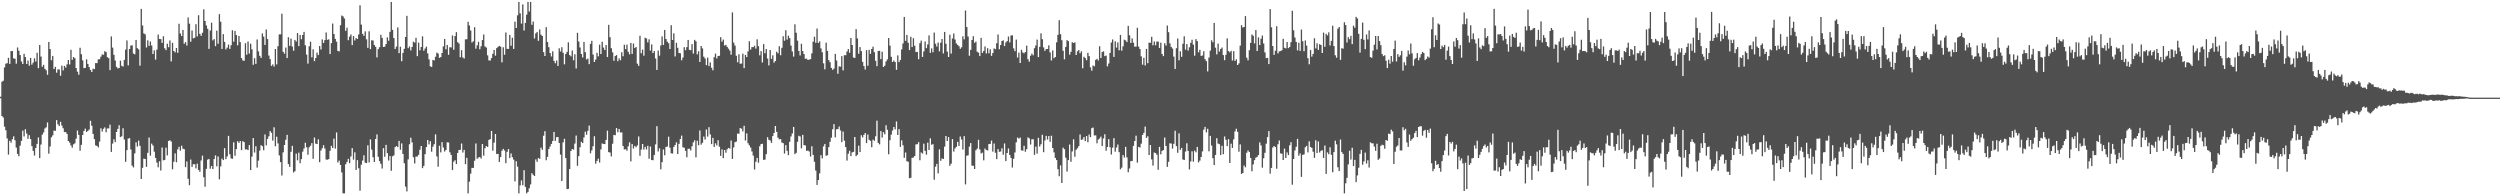 <svg xmlns="http://www.w3.org/2000/svg" width="1920" height="150"><path fill="#4f4f4f" d="M0 74.29h1v1.179H0zM1 62.753h1v26.329H1zM2 62.018h1v28.185H2zM3 51.782h1v45.518H3zM4 48.878h1v51.158H4zM5 48.562h1v57.72H5zM6 44.371h1v74.358H6zM7 49.061h1v59.053H7zM8 39.228h1v70.348H8zM9 39.198h1v67.768H9zM10 44.859h1v59.833H10zM11 45.065h1v62.664H11zM12 48.919h1v64.431H12zM13 36.438h1v81.767H13zM14 39.024h1v81.012H14zM15 42.316h1v69.542H15zM16 47.227h1v60.945H16zM17 49.175h1v51.156H17zM18 41.322h1v63.5H18zM19 43.808h1v55.463H19zM20 49.129h1v53.378H20zM21 46.49h1v60.108H21zM22 50.432h1v53.39H22zM23 44.46h1v62.36H23zM24 49.683h1v62.527H24zM25 48.058h1v67.791H25zM26 44.753h1v74.692H26zM27 47.25h1v66.427H27zM28 40.569h1v69.906H28zM29 52.332h1v53.253H29zM30 34.57h1v86.803H30zM31 43.476h1v67.503H31zM32 51.256h1v52.165H32zM33 49.798h1v51.955H33zM34 52.835h1v45.832H34zM35 53.957h1v43.845H35zM36 57.47h1v36.592H36zM37 32.213h1v85.789H37zM38 37.66h1v74.816H38zM39 46.216h1v59.245H39zM40 42.945h1v61.044H40zM41 53.004h1v47.292H41zM42 51.336h1v49.105H42zM43 55.82h1v36.452H43zM44 53.288h1v42.152H44zM45 53.368h1v43.468H45zM46 58.175h1v35.351H46zM47 50.393h1v46.031H47zM48 54.078h1v44.406H48zM49 50.656h1v50.712H49zM50 51.91h1v49.574H50zM51 49.427h1v53.408H51zM52 46.099h1v62.202H52zM53 49.487h1v60.005H53zM54 38.253h1v73.486H54zM55 45.859h1v67.558H55zM56 43.76h1v67.073H56zM57 44.758h1v65.329H57zM58 52.258h1v54.264H58zM59 55.021h1v45.246H59zM60 57.383h1v46.18H60zM61 36.662h1v79.098H61zM62 41.693h1v69.57H62zM63 46.36h1v57.308H63zM64 52.313h1v48.249H64zM65 52.13h1v46.672H65zM66 45.573h1v55.747H66zM67 49.091h1v51.474H67zM68 51.485h1v47.993H68zM69 53.737h1v39.062H69zM70 55.284h1v41.293H70zM71 52.78h1v50.105H71zM72 53.082h1v53.772H72zM73 48.454h1v63.23H73zM74 48.47h1v63.589H74zM75 45.637h1v67.549H75zM76 45.486h1v63.255H76zM77 43.515h1v55.033H77zM78 41.785h1v59.229H78zM79 42.073h1v56.871H79zM80 39.333h1v58.496H80zM81 40.05h1v61.545H81zM82 43.911h1v54.74H82zM83 44.719h1v53.889H83zM84 53.867h1v41.893H84zM85 27.944h1v88.736H85zM86 36.575h1v73.735H86zM87 42.11h1v64.912H87zM88 46.456h1v62.692H88zM89 51.375h1v50.009H89zM90 52.51h1v46.535H90zM91 52.24h1v43.96H91zM92 46.609h1v58.647H92zM93 50.512h1v54.141H93zM94 51.141h1v47.391H94zM95 45.953h1v61.222H95zM96 38.104h1v86.173H96zM97 31.096h1v84.23H97zM98 50.251h1v56.173H98zM99 37.656h1v68.421H99zM100 34.987h1v79.799H100zM101 34.813h1v92.422H101zM102 41.135h1v87.489H102zM103 41.748h1v76.059H103zM104 30.679h1v78.638H104zM105 36.994h1v75.53H105zM106 37.942h1v70.03H106zM107 50.443h1v61.554H107zM108 6.802h1v130.645H108zM109 19.579h1v109.288H109zM110 25.635h1v96.2H110zM111 26.376h1v95.761H111zM112 36.507h1v91.662H112zM113 30.986h1v86.413H113zM114 35.234h1v70.382H114zM115 31.895h1v87.636H115zM116 34.978h1v75.312H116zM117 41.478h1v70.316H117zM118 38.672h1v77.83H118zM119 45.799h1v75.505H119zM120 38.072h1v86.794H120zM121 26.591h1v101.859H121zM122 29.881h1v93.983H122zM123 30.057h1v100.923H123zM124 32.964h1v80.357H124zM125 27.83h1v95.283H125zM126 37.067h1v85.759H126zM127 38.516h1v74.894H127zM128 33.593h1v85.75H128zM129 36.232h1v72.064H129zM130 31.091h1v76.624H130zM131 47.141h1v61.543H131zM132 32.881h1v97.162H132zM133 39.175h1v85.07H133zM134 40.253h1v77.546H134zM135 36.855h1v87.759H135zM136 40.549h1v74.184H136zM137 18.235h1v94.522H137zM138 25.758h1v89.952H138zM139 27.722h1v84.193H139zM140 22.98h1v91.183H140zM141 33.588h1v80.989H141zM142 32.343h1v96.091H142zM143 34.996h1v89.007H143zM144 13.424h1v123.907H144zM145 18.192h1v124.045H145zM146 31.979h1v90.52H146zM147 23.431h1v104.768H147zM148 29.462h1v96.665H148zM149 29.015h1v97.068H149zM150 18.604h1v110.748H150zM151 27.946h1v97.746H151zM152 11.68h1v118.821H152zM153 26.015h1v105.917H153zM154 27.534h1v95.711H154zM155 25.143h1v94.422H155zM156 7.189h1v128.929H156zM157 16.111h1v127.32H157zM158 19.492h1v110.185H158zM159 22.131h1v100.499H159zM160 37.516h1v84.56H160zM161 23.458h1v106.056H161zM162 17.4h1v110.107H162zM163 31.025h1v98.801H163zM164 30.011h1v92.145H164zM165 35.452h1v83.88H165zM166 23.545h1v104.209H166zM167 33.563h1v86.608H167zM168 10.856h1v126.869H168zM169 16.708h1v111.11H169zM170 37.587h1v84.221H170zM171 26.202h1v96.715H171zM172 32.195h1v81.6H172zM173 37.928h1v84.273H173zM174 36.568h1v83.55H174zM175 34.218h1v70.146H175zM176 37.541h1v80.923H176zM177 34.692h1v86.94H177zM178 23.174h1v98.794H178zM179 32.002h1v77.308H179zM180 23.746h1v95.848H180zM181 26.949h1v87.601H181zM182 34.79h1v73.701H182zM183 27.603h1v82.142H183zM184 32.378h1v75.974H184zM185 44.591h1v70.726H185zM186 46.39h1v62.033H186zM187 46.692h1v62.445H187zM188 33.174h1v81.62H188zM189 42.041h1v72.639H189zM190 31.872h1v83.454H190zM191 41.128h1v70.33H191zM192 33.538h1v97.068H192zM193 37.894h1v82.449H193zM194 49.784h1v56.242H194zM195 44.714h1v72.424H195zM196 49.063h1v63.282H196zM197 30.302h1v98.398H197zM198 39.42h1v83.96H198zM199 42.87h1v72.774H199zM200 44.447h1v67.07H200zM201 25.632h1v86.649H201zM202 28.098h1v87.304H202zM203 34.527h1v68.746H203zM204 22.694h1v88.933H204zM205 29.981h1v76.679H205zM206 42.641h1v62.083H206zM207 45.435h1v55.296H207zM208 50.587h1v51.401H208zM209 49.459h1v58.501H209zM210 51.093h1v46.654H210zM211 37.635h1v74.72H211zM212 49.434h1v55.601H212zM213 35.502h1v74.639H213zM214 26.415h1v92.911H214zM215 26.383h1v98.112H215zM216 10.492h1v124.326H216zM217 39.805h1v77.18H217zM218 41.199h1v70.169H218zM219 36.523h1v70.819H219zM220 44.609h1v58.993H220zM221 28.59h1v97.411H221zM222 35.202h1v92.971H222zM223 29.629h1v86.942H223zM224 35.74h1v76.281H224zM225 38.96h1v93.493H225zM226 30.654h1v100.806H226zM227 31.876h1v86.157H227zM228 25.388h1v97.761H228zM229 35.452h1v81.811H229zM230 26.811h1v98.542H230zM231 30.157h1v92.046H231zM232 26.903h1v89.56H232zM233 24.461h1v89.574H233zM234 34.788h1v74.832H234zM235 41.92h1v71.186H235zM236 48.841h1v69.984H236zM237 35.527h1v77.636H237zM238 31.989h1v79.954H238zM239 44.025h1v65.876H239zM240 37.862h1v84.093H240zM241 46.946h1v58.689H241zM242 44.554h1v65.736H242zM243 40.409h1v70.215H243zM244 42.281h1v64.731H244zM245 35.314h1v89.238H245zM246 37.981h1v77.62H246zM247 30.297h1v83.5H247zM248 32.991h1v78.505H248zM249 30.787h1v83.273H249zM250 24.918h1v97.606H250zM251 30.567h1v92.115H251zM252 30.192h1v92.037H252zM253 41.544h1v74.278H253zM254 33.149h1v78.888H254zM255 18.086h1v95.566H255zM256 26.136h1v80.311H256zM257 29.837h1v84.292H257zM258 32.002h1v69.709H258zM259 39.084h1v85.667H259zM260 39.475h1v83.866H260zM261 19.411h1v107.256H261zM262 11.927h1v120.513H262zM263 12.605h1v135.896H263zM264 14.182h1v134.356H264zM265 23.648h1v102.525H265zM266 21.224h1v103.152H266zM267 30.894h1v91.101H267zM268 28.143h1v97.217H268zM269 26.537h1v93.619H269zM270 34.685h1v79.084H270zM271 27.72h1v94.882H271zM272 31.068h1v85.903H272zM273 29.187h1v101.367H273zM274 29.956h1v93.012H274zM275 26.484h1v102.74H275zM276 4.056h1v142.392H276zM277 18.876h1v107.601H277zM278 26.028h1v97.29H278zM279 27.525h1v91.703H279zM280 24.133h1v100.845H280zM281 30.183h1v95.038H281zM282 36.742h1v74.882H282zM283 24.039h1v100.755H283zM284 37.729h1v69.327H284zM285 30.943h1v84.01H285zM286 31.114h1v89.636H286zM287 34.554h1v89.87H287zM288 35.932h1v70.815H288zM289 44.071h1v59.185H289zM290 37.754h1v82.644H290zM291 36.227h1v87.542H291zM292 26.747h1v99.055H292zM293 29.068h1v100.389H293zM294 36.097h1v77.739H294zM295 35.861h1v84.509H295zM296 33.783h1v77.478H296zM297 28.704h1v88.924H297zM298 31.277h1v92.03H298zM299 24.454h1v95.303H299zM300 1.504h1v129.684H300zM301 22.939h1v97.107H301zM302 29.217h1v90.057H302zM303 37.571h1v75.406H303zM304 35.804h1v76.326H304zM305 21.055h1v91.961H305zM306 40.83h1v67.398H306zM307 35.9h1v79.075H307zM308 47.017h1v63.12H308zM309 40.629h1v77.668H309zM310 37.463h1v87.899H310zM311 28.436h1v114.853H311zM312 12.117h1v134.894H312zM313 37.006h1v85.395H313zM314 35.683h1v75.138H314zM315 38.713h1v67.079H315zM316 36.106h1v73.28H316zM317 31.998h1v88.757H317zM318 32.726h1v92.829H318zM319 29.02h1v91.259H319zM320 43.098h1v77.144H320zM321 32.703h1v86.233H321zM322 38.679h1v76.342H322zM323 36.063h1v76.081H323zM324 27.892h1v101.243H324zM325 38.96h1v88.419H325zM326 37.257h1v81.103H326zM327 35.802h1v77.15H327zM328 41.006h1v66.525H328zM329 45.554h1v65.326H329zM330 50.94h1v57.521H330zM331 51.414h1v65.093H331zM332 46.033h1v66.631H332zM333 46.394h1v64.363H333zM334 43.595h1v59.579H334zM335 40.462h1v79.657H335zM336 41.087h1v86.981H336zM337 44.431h1v67.517H337zM338 43.888h1v73.147H338zM339 40.716h1v68.453H339zM340 35.609h1v77.716H340zM341 29.913h1v86.487H341zM342 37.887h1v77.285H342zM343 34.504h1v74.82H343zM344 42.094h1v67.379H344zM345 36.239h1v80.716H345zM346 36.454h1v82.536H346zM347 27.219h1v103.376H347zM348 38.191h1v85.947H348zM349 27.699h1v95.319H349zM350 24.66h1v101.325H350zM351 32.423h1v85.074H351zM352 33.366h1v81.859H352zM353 43.998h1v71.051H353zM354 38.544h1v71.678H354zM355 44.103h1v73.035H355zM356 44.968h1v70.144H356zM357 30.196h1v95.885H357zM358 30.169h1v91.016H358zM359 16.718h1v131.827H359zM360 19.54h1v120.002H360zM361 23.408h1v109.943H361zM362 32.643h1v96.267H362zM363 31.675h1v97.311H363zM364 20.901h1v102.518H364zM365 37.395h1v72.763H365zM366 34.836h1v87.116H366zM367 32.085h1v88.92H367zM368 37.859h1v82.696H368zM369 35.534h1v86.29H369zM370 30.762h1v79.897H370zM371 26.493h1v93.117H371zM372 35.694h1v78.116H372zM373 36.527h1v75.585H373zM374 42.499h1v70.396H374zM375 46.385h1v61.094H375zM376 46.486h1v60.323H376zM377 44.648h1v55.891H377zM378 41.309h1v74.386H378zM379 38.37h1v71.176H379zM380 42.739h1v60.158H380zM381 36.983h1v81.364H381zM382 35.921h1v82.245H382zM383 35.227h1v89.149H383zM384 35.781h1v84.857H384zM385 47.864h1v67.876H385zM386 36.282h1v78.048H386zM387 42.057h1v73.509H387zM388 24.928h1v100.433H388zM389 37.527h1v79.107H389zM390 37.518h1v76.981H390zM391 26.804h1v94.635H391zM392 35.12h1v82.763H392zM393 28.999h1v91.74H393zM394 37.603h1v84.992H394zM395 16.649h1v122.657H395zM396 21.485h1v102.355H396zM397 11.783h1v116.15H397zM398 1.463h1v147.077H398zM399 10.297h1v132.108H399zM400 18.15h1v120.378H400zM401 3.399h1v138.862H401zM402 23.467h1v107.244H402zM403 17.592h1v125.903H403zM404 11.284h1v137.205H404zM405 1.481h1v145.862H405zM406 8.833h1v135.759H406zM407 1.492h1v140.185H407zM408 19.041h1v113.996H408zM409 16.523h1v117.739H409zM410 29.565h1v105.606H410zM411 25.642h1v96.789H411zM412 24.516h1v99.734H412zM413 31.35h1v90.069H413zM414 22.65h1v99.354H414zM415 26.605h1v86.8H415zM416 27.635h1v87.432H416zM417 40.013h1v64.221H417zM418 43.023h1v57.752H418zM419 20.847h1v102.227H419zM420 32.236h1v88.256H420zM421 36.227h1v78.274H421zM422 40.773h1v71.703H422zM423 43.382h1v67.155H423zM424 39.411h1v68.899H424zM425 46.763h1v54.557H425zM426 48.585h1v59.602H426zM427 46.486h1v58.883H427zM428 50.638h1v54.617H428zM429 37.054h1v72.772H429zM430 39.544h1v79.213H430zM431 36.232h1v102.841H431zM432 40.56h1v68.81H432zM433 49.386h1v57.212H433zM434 41.476h1v79.936H434zM435 39.837h1v105.434H435zM436 32.492h1v112.557H436zM437 42.307h1v87.547H437zM438 43.259h1v72.717H438zM439 38.791h1v75.624H439zM440 46.305h1v68.641H440zM441 41.656h1v68.553H441zM442 52.572h1v51.52H442zM443 25.214h1v102.131H443zM444 31.89h1v88.006H444zM445 36.459h1v76.661H445zM446 41.457h1v67.386H446zM447 44.133h1v65.727H447zM448 32.265h1v73.287H448zM449 40.093h1v61.03H449zM450 45.653h1v57.819H450zM451 45.007h1v55.459H451zM452 49.274h1v47.171H452zM453 33.691h1v84.076H453zM454 31.343h1v84.154H454zM455 41.867h1v70.474H455zM456 47.598h1v57.054H456zM457 45.71h1v79.973H457zM458 40.62h1v82.967H458zM459 43.256h1v78.586H459zM460 34.282h1v90.552H460zM461 41.476h1v73.303H461zM462 32.059h1v78.137H462zM463 36.564h1v73.973H463zM464 38.422h1v72.218H464zM465 34.63h1v72.859H465zM466 43.769h1v56.576H466zM467 19.027h1v97.832H467zM468 28.562h1v88.604H468zM469 37.029h1v83.072H469zM470 40.208h1v70.172H470zM471 46.692h1v56.94H471zM472 43.044h1v60.838H472zM473 42.32h1v56.015H473zM474 46.983h1v54.594H474zM475 44.833h1v54.248H475zM476 46.291h1v55.42H476zM477 40.139h1v61.565H477zM478 43.231h1v68.883H478zM479 34.357h1v80.433H479zM480 37.752h1v76.812H480zM481 34.25h1v81.506H481zM482 39.734h1v72.664H482zM483 41.746h1v67.556H483zM484 32.977h1v90.998H484zM485 41.357h1v69.284H485zM486 33.426h1v80.673H486zM487 36.875h1v75.225H487zM488 36.12h1v76.942H488zM489 48.917h1v62.77H489zM490 50.61h1v54.177H490zM491 27.482h1v92.154H491zM492 40.887h1v73.996H492zM493 38.113h1v72.495H493zM494 42.751h1v72.12H494zM495 28.995h1v83.763H495zM496 29.53h1v85.267H496zM497 32.542h1v79.423H497zM498 30.19h1v91.703H498zM499 38.832h1v73.708H499zM500 34.099h1v88.805H500zM501 40.766h1v82.333H501zM502 39.21h1v79.79H502zM503 44.893h1v66.031H503zM504 53.696h1v43.234H504zM505 38.823h1v77.508H505zM506 42.769h1v71.145H506zM507 34.93h1v95.13H507zM508 27.979h1v96.528H508zM509 34.502h1v80.311H509zM510 23.005h1v96.228H510zM511 29.967h1v82.884H511zM512 31.993h1v80.549H512zM513 33.154h1v71.81H513zM514 37.624h1v75.802H514zM515 19.334h1v98.402H515zM516 30.709h1v87.224H516zM517 25.575h1v87.292H517zM518 43.343h1v68.039H518zM519 32.867h1v76.457H519zM520 36.706h1v81.637H520zM521 40.645h1v69.854H521zM522 40.945h1v65.818H522zM523 46.301h1v57.826H523zM524 44.257h1v68.858H524zM525 36.257h1v77.208H525zM526 38.569h1v77.318H526zM527 36.216h1v84.564H527zM528 30.654h1v83.63H528zM529 38.317h1v75.917H529zM530 38.532h1v77.034H530zM531 33.884h1v78.46H531zM532 41.116h1v68.217H532zM533 30.629h1v77.12H533zM534 31.764h1v89.121H534zM535 41.737h1v66.372H535zM536 39.391h1v72.165H536zM537 47.55h1v52.63H537zM538 35.326h1v75.782H538zM539 37.154h1v72.538H539zM540 43.524h1v61.344H540zM541 44.913h1v62.243H541zM542 50.047h1v49.391H542zM543 44.238h1v60.691H543zM544 50.757h1v46.924H544zM545 47.898h1v55.34H545zM546 52.013h1v58.689H546zM547 53.959h1v51.902H547zM548 43.922h1v68.904H548zM549 41.142h1v68.938H549zM550 44.907h1v66.828H550zM551 42.952h1v64.738H551zM552 42.867h1v69.801H552zM553 28.574h1v91.14H553zM554 31.993h1v82.751H554zM555 30.4h1v91.057H555zM556 34.953h1v80.263H556zM557 34.47h1v82.852H557zM558 35.978h1v78.705H558zM559 37.399h1v76.237H559zM560 38.848h1v75.306H560zM561 41.988h1v65.956H561zM562 9.533h1v112.513H562zM563 32.73h1v80.51H563zM564 35.019h1v74.184H564zM565 42.805h1v65.921H565zM566 47.811h1v54.791H566zM567 41.656h1v61.064H567zM568 48.928h1v49.428H568zM569 48.775h1v50.062H569zM570 41.194h1v59.721H570zM571 52.325h1v44.287H571zM572 42.185h1v65.743H572zM573 43.819h1v58.638H573zM574 39.473h1v70.529H574zM575 31.716h1v79.911H575zM576 38.033h1v75.296H576zM577 36.168h1v80.156H577zM578 36.198h1v83.287H578zM579 35.149h1v95.077H579zM580 37.34h1v86.885H580zM581 30.231h1v91.087H581zM582 35.502h1v89.485H582zM583 42.48h1v69.847H583zM584 39.265h1v71.382H584zM585 47.976h1v62.438H585zM586 33.879h1v88.906H586zM587 40.869h1v81.715H587zM588 37.61h1v80.758H588zM589 44.943h1v60.451H589zM590 50.203h1v57.169H590zM591 38.381h1v69.48H591zM592 45.227h1v64.511H592zM593 42.513h1v61.994H593zM594 48.141h1v54.001H594zM595 46.829h1v49.956H595zM596 39.713h1v61.536H596zM597 40.984h1v64.768H597zM598 35.5h1v71.495H598zM599 42.451h1v64.372H599zM600 36.706h1v72.769H600zM601 27.848h1v82.133H601zM602 31.288h1v86.642H602zM603 23.232h1v88.233H603zM604 30.414h1v85.463H604zM605 27.422h1v91.735H605zM606 29.274h1v79.629H606zM607 35.012h1v69.771H607zM608 39.537h1v63.005H608zM609 43.483h1v53.994H609zM610 18.702h1v99.652H610zM611 25.115h1v92.243H611zM612 31.245h1v77.665H612zM613 39.104h1v65.205H613zM614 42.611h1v62.172H614zM615 33.577h1v80.33H615zM616 39.214h1v64.353H616zM617 41.526h1v69.913H617zM618 45.149h1v66.555H618zM619 45.067h1v70.81H619zM620 46.092h1v69.542H620zM621 45.701h1v70.696H621zM622 45.438h1v74.789H622zM623 41.011h1v71.33H623zM624 32.002h1v86.995H624zM625 28.196h1v96.011H625zM626 32.824h1v98.13H626zM627 21.906h1v120.144H627zM628 32.977h1v105.322H628zM629 31.805h1v101.291H629zM630 37.168h1v82.046H630zM631 40.112h1v81.513H631zM632 48.635h1v63.804H632zM633 53.268h1v57.258H633zM634 32.783h1v86.892H634zM635 39.132h1v80.078H635zM636 46.198h1v66.821H636zM637 47.809h1v61.154H637zM638 52.176h1v53.571H638zM639 53.636h1v45.713H639zM640 52.707h1v42.641H640zM641 41.354h1v64.131H641zM642 46.42h1v52.895H642zM643 56.607h1v42.506H643zM644 50.949h1v46.253H644zM645 51.219h1v48.979H645zM646 43.092h1v66.061H646zM647 54.053h1v46.951H647zM648 42.373h1v65.64H648zM649 42.412h1v70.556H649zM650 39.581h1v83.749H650zM651 37.681h1v80.38H651zM652 40.482h1v75.351H652zM653 29.166h1v90.707H653zM654 34.57h1v82.465H654zM655 44.181h1v72.445H655zM656 44.492h1v60.742H656zM657 22.369h1v97.597H657zM658 29.473h1v89.428H658zM659 41.258h1v70.609H659zM660 36.172h1v80.602H660zM661 39.233h1v64.671H661zM662 47.507h1v58.082H662zM663 50.732h1v52.911H663zM664 53.384h1v48.764H664zM665 38.512h1v71.419H665zM666 50.487h1v52.854H666zM667 38.223h1v69.162H667zM668 41.341h1v66.837H668zM669 37.642h1v75.386H669zM670 35.822h1v71.426H670zM671 40.114h1v68.009H671zM672 46.687h1v57.949H672zM673 50.846h1v41.806H673zM674 39.109h1v70.65H674zM675 39.031h1v71.865H675zM676 45.403h1v55.241H676zM677 39.69h1v65.969H677zM678 51.448h1v50.078H678zM679 50.416h1v52.751H679zM680 47.218h1v49H680zM681 45.621h1v54.081H681zM682 29.194h1v89.261H682zM683 35.017h1v72.721H683zM684 43.623h1v59.783H684zM685 47.626h1v52.641H685zM686 46.465h1v51.053H686zM687 47.667h1v51.675H687zM688 53.584h1v39.698H688zM689 42.558h1v61.101H689zM690 47.729h1v51.465H690zM691 46.037h1v66.78H691zM692 37.937h1v69.84H692zM693 33.401h1v78.18H693zM694 12.996h1v108.212H694zM695 31.409h1v85.75H695zM696 26.759h1v97.029H696zM697 32.808h1v91.474H697zM698 38.434h1v98.471H698zM699 28.235h1v108.32H699zM700 36.127h1v85.123H700zM701 29.313h1v91.625H701zM702 35.129h1v84.731H702zM703 39.972h1v70.916H703zM704 39.816h1v70.948H704zM705 45.444h1v63.719H705zM706 33.176h1v89.886H706zM707 31.19h1v85.924H707zM708 43.716h1v74.248H708zM709 39.466h1v70.861H709zM710 31.835h1v84.056H710zM711 36.962h1v81.797H711zM712 34.14h1v75.429H712zM713 27.193h1v88.009H713zM714 40.604h1v65.647H714zM715 37.152h1v74.063H715zM716 40.134h1v70.556H716zM717 24.971h1v113.06H717zM718 33.595h1v94.431H718zM719 35.758h1v90.115H719zM720 32.666h1v100.502H720zM721 39.409h1v75.283H721zM722 32.799h1v90.714H722zM723 29.951h1v91.685H723zM724 41.02h1v81.085H724zM725 24.529h1v88.114H725zM726 33.584h1v70.86H726zM727 39.645h1v68.636H727zM728 43.776h1v61.547H728zM729 26.683h1v100.641H729zM730 41.162h1v84.539H730zM731 29.535h1v77.294H731zM732 25.685h1v90.735H732zM733 30.338h1v83.639H733zM734 33.362h1v79.391H734zM735 34.534h1v74.406H735zM736 35.495h1v76.574H736zM737 37.482h1v67.395H737zM738 36.308h1v70.794H738zM739 27.857h1v86.999H739zM740 30.219h1v74.317H740zM741 8.086h1v133.55H741zM742 20.808h1v98.782H742zM743 28.07h1v91.22H743zM744 42.805h1v69.785H744zM745 38.285h1v71.584H745zM746 30.711h1v96.503H746zM747 27.805h1v99.531H747zM748 32.877h1v96.906H748zM749 31.975h1v83.422H749zM750 39.665h1v74.534H750zM751 40.473h1v66.901H751zM752 43.073h1v71.662H752zM753 29.077h1v88.78H753zM754 40.636h1v76.619H754zM755 39.104h1v84.017H755zM756 35.71h1v78.389H756zM757 41.052h1v74.127H757zM758 37.008h1v78.558H758zM759 40.931h1v69.716H759zM760 37.868h1v72.639H760zM761 42.902h1v65.084H761zM762 40.743h1v75.69H762zM763 37.18h1v73.065H763zM764 37.798h1v79.481H764zM765 33.156h1v89.071H765zM766 26.468h1v88.031H766zM767 37.814h1v78.75H767zM768 34.602h1v81.765H768zM769 31.432h1v82.415H769zM770 31.046h1v87.778H770zM771 35.371h1v74.788H771zM772 32.625h1v91.071H772zM773 31.554h1v85.96H773zM774 28.056h1v85.969H774zM775 32.577h1v86.443H775zM776 27.219h1v94.143H776zM777 27.118h1v101.559H777zM778 37.136h1v84.816H778zM779 39.31h1v77.768H779zM780 30.398h1v78.89H780zM781 44.188h1v61.488H781zM782 40.388h1v66.075H782zM783 48.376h1v57.292H783zM784 38.235h1v77.226H784zM785 40.276h1v75.512H785zM786 40.97h1v71.005H786zM787 39.944h1v76.587H787zM788 35.078h1v79.519H788zM789 45.477h1v60.06H789zM790 47.337h1v58.945H790zM791 42.817h1v68.206H791zM792 41.144h1v65.791H792zM793 42.428h1v64.504H793zM794 37.031h1v81.902H794zM795 34.914h1v77.656H795zM796 30.4h1v87.567H796zM797 43.824h1v62.032H797zM798 35.996h1v76.544H798zM799 25.575h1v85.2H799zM800 30.089h1v73.454H800zM801 36.427h1v80.481H801zM802 39.017h1v68.883H802zM803 37.658h1v66.663H803zM804 37.656h1v69.519H804zM805 34.82h1v69.606H805zM806 40.249h1v68.723H806zM807 46.413h1v57.821H807zM808 38.752h1v74.896H808zM809 44.678h1v72.355H809zM810 43.787h1v77.489H810zM811 32.517h1v90.391H811zM812 26.724h1v103.234H812zM813 15.525h1v119.815H813zM814 26.278h1v100.73H814zM815 30.892h1v109.611H815zM816 38.949h1v74.454H816zM817 45.57h1v69.009H817zM818 36.037h1v85.042H818zM819 30.83h1v100.959H819zM820 31.593h1v91.364H820zM821 41.995h1v69.004H821zM822 39.782h1v84.498H822zM823 32.407h1v83.843H823zM824 33.044h1v73.9H824zM825 32.577h1v87.775H825zM826 42.231h1v72.841H826zM827 39.402h1v74.468H827zM828 38.411h1v73.893H828zM829 40.913h1v62.341H829zM830 39.427h1v68.013H830zM831 52.414h1v54.663H831zM832 43.559h1v61.639H832zM833 44.634h1v63.708H833zM834 46.266h1v58.244H834zM835 40.572h1v68.711H835zM836 43.124h1v60.208H836zM837 51.727h1v53.575H837zM838 54.298h1v44.138H838zM839 50.253h1v47.711H839zM840 50.88h1v53.166H840zM841 45.966h1v57.965H841zM842 45.179h1v64.88H842zM843 46.458h1v60.749H843zM844 35.52h1v70.84H844zM845 44.561h1v60.417H845zM846 40.009h1v72.195H846zM847 39.4h1v66.942H847zM848 43.087h1v60.025H848zM849 42.664h1v73.106H849zM850 50.963h1v61.886H850zM851 48.807h1v58.059H851zM852 40.643h1v72.406H852zM853 32.691h1v85.997H853zM854 30.322h1v83.069H854zM855 43.7h1v62.392H855zM856 31.73h1v84.756H856zM857 36.548h1v76.759H857zM858 32.57h1v78.455H858zM859 38.67h1v78.208H859zM860 26.83h1v103.195H860zM861 38.921h1v89.872H861zM862 35.603h1v83.486H862zM863 30.48h1v90.499H863zM864 31.032h1v81.742H864zM865 32.316h1v88.629H865zM866 19.885h1v112.39H866zM867 27.063h1v102.3H867zM868 32.964h1v90.854H868zM869 29.489h1v94.104H869zM870 32.771h1v79.242H870zM871 35.829h1v72.476H871zM872 35.793h1v68.409H872zM873 21.325h1v103.591H873zM874 35.777h1v77.027H874zM875 37.699h1v75.596H875zM876 43.27h1v67.022H876zM877 49.674h1v54.028H877zM878 44.401h1v57.633H878zM879 50.285h1v46.947H879zM880 37.587h1v68.286H880zM881 48.553h1v56.109H881zM882 32.7h1v86.413H882zM883 32.918h1v78.427H883zM884 28.276h1v94.168H884zM885 34.836h1v92.337H885zM886 31.858h1v85.306H886zM887 34.776h1v82.756H887zM888 31.954h1v86.896H888zM889 31.956h1v98.398H889zM890 36.797h1v76.001H890zM891 32.767h1v85.738H891zM892 41.421h1v74.516H892zM893 43.108h1v72.163H893zM894 33.172h1v72.463H894zM895 34.994h1v77.143H895zM896 19.601h1v108.54H896zM897 24.71h1v99.554H897zM898 33.321h1v76.747H898zM899 36.108h1v74.127H899zM900 37.299h1v76.832H900zM901 43.485h1v66.995H901zM902 52.922h1v47.489H902zM903 37.022h1v75.196H903zM904 29.546h1v87.816H904zM905 46.301h1v56.116H905zM906 39.37h1v75.738H906zM907 43.627h1v69.968H907zM908 33.584h1v88.945H908zM909 27.85h1v95.054H909zM910 38.134h1v78.249H910zM911 33.858h1v76.194H911zM912 38.864h1v77.066H912zM913 36.278h1v93.875H913zM914 32.927h1v91.092H914zM915 30.501h1v85.706H915zM916 34.307h1v89.851H916zM917 42.753h1v72.985H917zM918 30.066h1v86.931H918zM919 31.606h1v81.243H919zM920 40.196h1v84.544H920zM921 38.251h1v85.088H921zM922 42.982h1v77.599H922zM923 42.616h1v73.653H923zM924 39.397h1v60.176H924zM925 45.481h1v51.939H925zM926 46.973h1v54.724H926zM927 54.813h1v44.102H927zM928 44.181h1v72.021H928zM929 38.926h1v65.441H929zM930 30.954h1v80.81H930zM931 32.485h1v88.995H931zM932 17.633h1v109.144H932zM933 36.596h1v82.376H933zM934 41.782h1v64.374H934zM935 33.483h1v76.761H935zM936 39.651h1v71.103H936zM937 37.576h1v81.497H937zM938 36.527h1v75.459H938zM939 42.29h1v76.121H939zM940 46.216h1v58.608H940zM941 42.103h1v65.241H941zM942 29.418h1v82.797H942zM943 39.23h1v67.695H943zM944 40.169h1v85.004H944zM945 39.011h1v71.339H945zM946 46.445h1v67.189H946zM947 39.251h1v67.791H947zM948 46.774h1v54.211H948zM949 45.506h1v53.355H949zM950 49.921h1v51.355H950zM951 48.713h1v67.794H951zM952 35.033h1v75.846H952zM953 19.35h1v114.216H953zM954 21.075h1v111.813H954zM955 20.744h1v106.395H955zM956 12.334h1v116.173H956zM957 44.279h1v73.019H957zM958 46.314h1v69.265H958zM959 38.596h1v78.192H959zM960 32.929h1v88.38H960zM961 26.454h1v105.145H961zM962 27.5h1v98.748H962zM963 33.35h1v89.634H963zM964 23.087h1v98.011H964zM965 39.164h1v81.3H965zM966 28.736h1v90.35H966zM967 34.591h1v74.761H967zM968 29.725h1v81.932H968zM969 27.303h1v101.463H969zM970 33.405h1v88.128H970zM971 40.256h1v77.118H971zM972 44.639h1v65.718H972zM973 44.449h1v60.833H973zM974 49.182h1v51.467H974zM975 6.979h1v126.399H975zM976 20.979h1v107.988H976zM977 35.33h1v77.981H977zM978 42.149h1v69.989H978zM979 38.988h1v73.985H979zM980 20.169h1v109.412H980zM981 41.004h1v69.808H981zM982 39.498h1v68.391H982zM983 39.228h1v78.583H983zM984 38.578h1v79.492H984zM985 29.782h1v93.101H985zM986 36.694h1v77.453H986zM987 37.193h1v84.127H987zM988 32.24h1v84.862H988zM989 36.987h1v82.092H989zM990 36.049h1v75.55H990zM991 32.426h1v76.779H991zM992 8.274h1v133.532H992zM993 23.241h1v98.856H993zM994 28.8h1v86.741H994zM995 32.19h1v80.545H995zM996 38.695h1v67.97H996zM997 32.755h1v86.839H997zM998 39.084h1v78.75H998zM999 22.655h1v113.182H999zM1000 31.622h1v87.343H1000zM1001 39.299h1v79.286H1001zM1002 31.08h1v82.03H1002zM1003 35.012h1v77.011H1003zM1004 44.705h1v72.33H1004zM1005 49.338h1v59.188H1005zM1006 38.436h1v74.399H1006zM1007 43.485h1v70.096H1007zM1008 41.439h1v75.081H1008zM1009 29.368h1v91.891H1009zM1010 37.168h1v70.547H1010zM1011 33.261h1v84.289H1011zM1012 38.313h1v70.35H1012zM1013 33.959h1v83.154H1013zM1014 34.541h1v81.25H1014zM1015 40.679h1v74.733H1015zM1016 25.028h1v96.285H1016zM1017 35.95h1v75.818H1017zM1018 25.996h1v107.56H1018zM1019 27.198h1v89.828H1019zM1020 24.806h1v93.66H1020zM1021 34.923h1v78.173H1021zM1022 31.364h1v87.498H1022zM1023 19.748h1v112.545H1023zM1024 35.397h1v81.44H1024zM1025 42.43h1v65.617H1025zM1026 44.312h1v66.516H1026zM1027 22.028h1v106.432H1027zM1028 20.716h1v110.682H1028zM1029 45.959h1v61.215H1029zM1030 37.045h1v79.787H1030zM1031 37.397h1v80.845H1031zM1032 17.118h1v131.431H1032zM1033 19.258h1v121.52H1033zM1034 32.611h1v104.003H1034zM1035 28.578h1v97.691H1035zM1036 30.128h1v85.621H1036zM1037 27.498h1v95.047H1037zM1038 33.911h1v79.561H1038zM1039 19.734h1v107.796H1039zM1040 21.316h1v101.481H1040zM1041 12.943h1v126.951H1041zM1042 14.165h1v120.52H1042zM1043 26.01h1v102.79H1043zM1044 40.395h1v77.789H1044zM1045 29.871h1v85.235H1045zM1046 17.281h1v109.194H1046zM1047 30.583h1v93.356H1047zM1048 37.715h1v79.485H1048zM1049 26.454h1v99.114H1049zM1050 30.256h1v92.831H1050zM1051 23.403h1v105.274H1051zM1052 43.831h1v65.505H1052zM1053 44.369h1v65.713H1053zM1054 38.876h1v71.227H1054zM1055 34.296h1v78.27H1055zM1056 27.663h1v88.155H1056zM1057 37.983h1v72.412H1057zM1058 27.649h1v95.063H1058zM1059 31.549h1v90.158H1059zM1060 34.698h1v77.306H1060zM1061 41.517h1v69.602H1061zM1062 43.128h1v68.418H1062zM1063 42.442h1v71.781H1063zM1064 46.623h1v60.874H1064zM1065 52.286h1v55.837H1065zM1066 45.859h1v56.764H1066zM1067 48.889h1v54.12H1067zM1068 43.032h1v56.557H1068zM1069 47.376h1v53.532H1069zM1070 37.605h1v88.364H1070zM1071 31.19h1v85.338H1071zM1072 47.198h1v65.473H1072zM1073 41.592h1v70.147H1073zM1074 43.696h1v62.268H1074zM1075 42.428h1v73.092H1075zM1076 39.061h1v76.565H1076zM1077 54.222h1v43.523H1077zM1078 47.816h1v52.252H1078zM1079 50.182h1v48.75H1079zM1080 43.51h1v65.898H1080zM1081 38.77h1v74.063H1081zM1082 41.695h1v61.648H1082zM1083 33.437h1v74.653H1083zM1084 40.958h1v65.885H1084zM1085 50.473h1v55.301H1085zM1086 45.525h1v56.697H1086zM1087 44.518h1v55.992H1087zM1088 40.826h1v64.424H1088zM1089 46.298h1v51.222H1089zM1090 44.165h1v52.799H1090zM1091 41.57h1v55.418H1091zM1092 39.857h1v64.346H1092zM1093 40.702h1v59.824H1093zM1094 46.198h1v53.564H1094zM1095 45.234h1v60.542H1095zM1096 43.375h1v56.448H1096zM1097 44.22h1v57.727H1097zM1098 37.301h1v61.462H1098zM1099 22.458h1v102.905H1099zM1100 13.277h1v118.267H1100zM1101 36.25h1v93.399H1101zM1102 27.09h1v96.386H1102zM1103 30.686h1v95.967H1103zM1104 17.997h1v107.949H1104zM1105 18.853h1v110.238H1105zM1106 37.672h1v94.209H1106zM1107 35.097h1v88.65H1107zM1108 36.262h1v82.852H1108zM1109 34.52h1v81.083H1109zM1110 45.815h1v58.759H1110zM1111 38.919h1v63.882H1111zM1112 35.797h1v83.616H1112zM1113 43.133h1v65.887H1113zM1114 46.078h1v64.145H1114zM1115 49.129h1v59.758H1115zM1116 31.849h1v84.42H1116zM1117 35.861h1v78.537H1117zM1118 29.201h1v81.895H1118zM1119 30.858h1v99.062H1119zM1120 37.326h1v82.923H1120zM1121 34.653h1v88.654H1121zM1122 44.282h1v77.377H1122zM1123 18.645h1v106.825H1123zM1124 9.597h1v137.114H1124zM1125 18.567h1v106.422H1125zM1126 14.227h1v130.987H1126zM1127 27.425h1v92.014H1127zM1128 32.634h1v94.056H1128zM1129 19.425h1v105.93H1129zM1130 30.05h1v91.669H1130zM1131 25.667h1v95.605H1131zM1132 30.311h1v81.364H1132zM1133 33.357h1v80.746H1133zM1134 46.795h1v61.277H1134zM1135 29.496h1v91.824H1135zM1136 36.433h1v82.456H1136zM1137 37.793h1v78.826H1137zM1138 34.829h1v79.398H1138zM1139 35.424h1v76.642H1139zM1140 21.618h1v89.331H1140zM1141 29.027h1v84.223H1141zM1142 27.69h1v84.388H1142zM1143 34.046h1v82.973H1143zM1144 39.514h1v69.895H1144zM1145 39.361h1v71.788H1145zM1146 36.873h1v65.676H1146zM1147 6.738h1v124.356H1147zM1148 19.645h1v111.344H1148zM1149 33.179h1v88.624H1149zM1150 26.344h1v105.381H1150zM1151 26.454h1v101.994H1151zM1152 26.136h1v109.041H1152zM1153 27.647h1v102.815H1153zM1154 31.1h1v98.746H1154zM1155 20.265h1v104.584H1155zM1156 29.86h1v97.199H1156zM1157 33.964h1v85.072H1157zM1158 39.693h1v69.27H1158zM1159 27.365h1v104.262H1159zM1160 36.001h1v86.844H1160zM1161 26.081h1v83.287H1161zM1162 28.322h1v89.757H1162zM1163 29.125h1v88.043H1163zM1164 25.131h1v100.746H1164zM1165 36.005h1v91.387H1165zM1166 35.685h1v89.687H1166zM1167 32.693h1v89.629H1167zM1168 38.853h1v84.015H1168zM1169 35.989h1v83.681H1169zM1170 39.574h1v76.471H1170zM1171 20.201h1v120.705H1171zM1172 23.383h1v102.641H1172zM1173 7.397h1v121.13H1173zM1174 20.055h1v102.644H1174zM1175 23.302h1v96.47H1175zM1176 22.89h1v115.23H1176zM1177 21.824h1v105.681H1177zM1178 21.478h1v104.415H1178zM1179 35.69h1v91.504H1179zM1180 30.608h1v85.857H1180zM1181 22.879h1v108.631H1181zM1182 30.89h1v84.404H1182zM1183 16.386h1v110.872H1183zM1184 32.561h1v87.512H1184zM1185 26.981h1v86.228H1185zM1186 29.015h1v88.304H1186zM1187 32.325h1v80.742H1187zM1188 35.335h1v77.775H1188zM1189 36.296h1v71.018H1189zM1190 23.827h1v94.955H1190zM1191 21.494h1v110.691H1191zM1192 22.971h1v108.995H1192zM1193 37.418h1v88.153H1193zM1194 34.113h1v86.553H1194zM1195 34.412h1v88.201H1195zM1196 47.93h1v51.746H1196zM1197 31.89h1v84.289H1197zM1198 29.324h1v94.381H1198zM1199 36.351h1v78.908H1199zM1200 28.702h1v91.311H1200zM1201 38.688h1v87.009H1201zM1202 35.3h1v95.127H1202zM1203 36.55h1v79.254H1203zM1204 35.143h1v82.071H1204zM1205 34.442h1v81.122H1205zM1206 36.605h1v76.095H1206zM1207 28.198h1v94.026H1207zM1208 33.973h1v81.957H1208zM1209 24.001h1v91.254H1209zM1210 34.959h1v81.936H1210zM1211 45.955h1v65.931H1211zM1212 40.885h1v69.902H1212zM1213 38.177h1v69.874H1213zM1214 30.505h1v84.546H1214zM1215 39.288h1v74.324H1215zM1216 39.1h1v71.067H1216zM1217 39.34h1v74.392H1217zM1218 40.137h1v72.847H1218zM1219 13.705h1v128.924H1219zM1220 23.099h1v100.064H1220zM1221 32.458h1v84.518H1221zM1222 36.944h1v80.71H1222zM1223 40.112h1v77.656H1223zM1224 33.051h1v86.285H1224zM1225 35.413h1v81.98H1225zM1226 30.476h1v84.98H1226zM1227 37.18h1v76.514H1227zM1228 37.727h1v79.499H1228zM1229 29.86h1v89.659H1229zM1230 41.686h1v73.683H1230zM1231 35.623h1v92.836H1231zM1232 43.641h1v74.109H1232zM1233 41.982h1v68.244H1233zM1234 46.843h1v57.21H1234zM1235 42.913h1v68.675H1235zM1236 38.347h1v73.82H1236zM1237 36.996h1v64.912H1237zM1238 42.293h1v59.821H1238zM1239 48.111h1v64.53H1239zM1240 38.674h1v77.105H1240zM1241 38.66h1v71.973H1241zM1242 39.18h1v64.742H1242zM1243 38.084h1v77.1H1243zM1244 49.839h1v49.263H1244zM1245 44.101h1v70.341H1245zM1246 46.097h1v56.574H1246zM1247 39.219h1v78.581H1247zM1248 40.052h1v76.459H1248zM1249 36.617h1v85.402H1249zM1250 32.767h1v84.683H1250zM1251 43.005h1v64.278H1251zM1252 37.601h1v79.169H1252zM1253 38.274h1v77.311H1253zM1254 41.927h1v69.794H1254zM1255 35.328h1v94.477H1255zM1256 46.495h1v75.7H1256zM1257 40.881h1v74.786H1257zM1258 40.908h1v73.211H1258zM1259 38.979h1v74.397H1259zM1260 42.627h1v70.815H1260zM1261 40.496h1v62.628H1261zM1262 39.228h1v77.622H1262zM1263 46.543h1v73.564H1263zM1264 22.652h1v87.004H1264zM1265 34.82h1v69H1265zM1266 21.911h1v113.724H1266zM1267 9.233h1v123.369H1267zM1268 30.004h1v101.957H1268zM1269 32.504h1v111.447H1269zM1270 32.739h1v89.165H1270zM1271 29.855h1v90.895H1271zM1272 31.229h1v87.059H1272zM1273 31.739h1v89.105H1273zM1274 34.641h1v87.009H1274zM1275 32.037h1v85.926H1275zM1276 28.928h1v80.412H1276zM1277 33.121h1v73.747H1277zM1278 9.231h1v114.962H1278zM1279 16.985h1v113.268H1279zM1280 27.857h1v90.49H1280zM1281 30.393h1v86.159H1281zM1282 37.381h1v72.442H1282zM1283 42.838h1v60.382H1283zM1284 46.866h1v56.285H1284zM1285 46.426h1v50.975H1285zM1286 40.345h1v64.774H1286zM1287 50.464h1v52.609H1287zM1288 41.766h1v73.406H1288zM1289 37.184h1v82.836H1289zM1290 40.263h1v80.444H1290zM1291 37.042h1v98.714H1291zM1292 58.424h1v41.376H1292zM1293 42.217h1v78.906H1293zM1294 40.537h1v74.685H1294zM1295 36.072h1v92.149H1295zM1296 33.261h1v95.965H1296zM1297 46.591h1v71.756H1297zM1298 33.543h1v75.427H1298zM1299 39.036h1v67.901H1299zM1300 28.919h1v80.149H1300zM1301 40.478h1v69.634H1301zM1302 13.52h1v110.664H1302zM1303 21.432h1v110.382H1303zM1304 30.695h1v92.614H1304zM1305 25.12h1v92.234H1305zM1306 35.447h1v74.626H1306zM1307 41.519h1v72.081H1307zM1308 43.508h1v58.64H1308zM1309 46.392h1v63.459H1309zM1310 36.953h1v82.614H1310zM1311 45.33h1v67.585H1311zM1312 40.654h1v71.84H1312zM1313 31.336h1v91.19H1313zM1314 9.091h1v121.893H1314zM1315 31.425h1v98.361H1315zM1316 29.247h1v98.56H1316zM1317 26.454h1v99.224H1317zM1318 28.663h1v87.574H1318zM1319 25.55h1v105.615H1319zM1320 17.864h1v105.097H1320zM1321 31.705h1v88.505H1321zM1322 26.202h1v92.415H1322zM1323 29.8h1v88.979H1323zM1324 19.748h1v105.882H1324zM1325 27.427h1v95.409H1325zM1326 23.607h1v108.267H1326zM1327 30.26h1v101.646H1327zM1328 39.491h1v94.91H1328zM1329 30.544h1v92.369H1329zM1330 33.057h1v80.43H1330zM1331 30.478h1v88.634H1331zM1332 40.789h1v73.616H1332zM1333 37.766h1v70.79H1333zM1334 36.193h1v68.084H1334zM1335 51.537h1v62.893H1335zM1336 43.964h1v74.374H1336zM1337 44.65h1v60.19H1337zM1338 42.359h1v77.233H1338zM1339 51.118h1v52.722H1339zM1340 39.457h1v64.839H1340zM1341 40.716h1v68.608H1341zM1342 45.564h1v57.173H1342zM1343 35.012h1v76.967H1343zM1344 34.666h1v80.243H1344zM1345 37.83h1v80.616H1345zM1346 31.913h1v78.654H1346zM1347 41.785h1v68.105H1347zM1348 28.157h1v88.441H1348zM1349 35.735h1v79.137H1349zM1350 36.859h1v77.876H1350zM1351 43.341h1v65.985H1351zM1352 34.653h1v74.518H1352zM1353 33.389h1v86.619H1353zM1354 37.482h1v66.365H1354zM1355 41.457h1v75.432H1355zM1356 39.855h1v68.759H1356zM1357 46.296h1v67.201H1357zM1358 43.082h1v72.053H1358zM1359 37.903h1v73.671H1359zM1360 38.585h1v76.239H1360zM1361 21.313h1v105.255H1361zM1362 15.161h1v123.713H1362zM1363 35.264h1v84.127H1363zM1364 38.654h1v86.613H1364zM1365 34.939h1v85.04H1365zM1366 37.665h1v85.519H1366zM1367 26.189h1v103.621H1367zM1368 36.193h1v86.901H1368zM1369 35.088h1v93.285H1369zM1370 38.434h1v79.641H1370zM1371 35.252h1v75.324H1371zM1372 28.203h1v85.507H1372zM1373 41.473h1v70.886H1373zM1374 12.694h1v119.277H1374zM1375 27.125h1v97.922H1375zM1376 21.394h1v100.723H1376zM1377 16.672h1v103.266H1377zM1378 24.445h1v84.593H1378zM1379 27.837h1v91.531H1379zM1380 36.399h1v68.208H1380zM1381 32.915h1v89.6H1381zM1382 33.675h1v82.03H1382zM1383 41.899h1v71.142H1383zM1384 40.519h1v76.109H1384zM1385 34.939h1v85.844H1385zM1386 32.249h1v104.139H1386zM1387 47.598h1v62.019H1387zM1388 42.558h1v75.713H1388zM1389 37.463h1v84.184H1389zM1390 41.428h1v72.669H1390zM1391 27.841h1v106.093H1391zM1392 38.953h1v81.378H1392zM1393 36.202h1v89.616H1393zM1394 44.431h1v71.048H1394zM1395 44.163h1v62.335H1395zM1396 32.529h1v73.994H1396zM1397 34.593h1v71.673H1397zM1398 13.053h1v125.294H1398zM1399 25.527h1v100.181H1399zM1400 30.011h1v86.986H1400zM1401 34.222h1v82.609H1401zM1402 39.679h1v68.283H1402zM1403 40.865h1v67.137H1403zM1404 41.899h1v62.3H1404zM1405 24.646h1v102.802H1405zM1406 28.844h1v94.912H1406zM1407 43.236h1v68.254H1407zM1408 32.561h1v90.085H1408zM1409 15.813h1v105.434H1409zM1410 14.875h1v120.426H1410zM1411 18.464h1v107.784H1411zM1412 40.659h1v75.789H1412zM1413 44.54h1v68.473H1413zM1414 40.075h1v76.18H1414zM1415 29.832h1v90.682H1415zM1416 43.341h1v66.123H1416zM1417 23.712h1v89.295H1417zM1418 26.145h1v84.726H1418zM1419 23.817h1v89.906H1419zM1420 34.394h1v79.84H1420zM1421 38.097h1v67.507H1421zM1422 26.585h1v103.239H1422zM1423 30.505h1v83.143H1423zM1424 34.84h1v75.257H1424zM1425 39.535h1v72.152H1425zM1426 45.055h1v62.74H1426zM1427 35.88h1v71.488H1427zM1428 38.013h1v64.772H1428zM1429 27.77h1v97.61H1429zM1430 33.717h1v75.802H1430zM1431 27.775h1v92.46H1431zM1432 37.988h1v74.04H1432zM1433 35.314h1v78.189H1433zM1434 39.855h1v87.089H1434zM1435 35.243h1v86.1H1435zM1436 32.192h1v87.038H1436zM1437 43.069h1v66.949H1437zM1438 46.069h1v67.125H1438zM1439 41.739h1v69.426H1439zM1440 45.44h1v59.604H1440zM1441 37.525h1v81.586H1441zM1442 41.464h1v72.305H1442zM1443 43.813h1v60.742H1443zM1444 52.258h1v48.81H1444zM1445 34.975h1v79.572H1445zM1446 20.812h1v95.985H1446zM1447 37.113h1v70.945H1447zM1448 41.97h1v61.353H1448zM1449 45.65h1v59.391H1449zM1450 44.627h1v57.913H1450zM1451 47.401h1v48.865H1451zM1452 51.457h1v60.625H1452zM1453 39.72h1v71.277H1453zM1454 53.373h1v53.669H1454zM1455 48.335h1v52.195H1455zM1456 40.228h1v62.067H1456zM1457 34.87h1v82.321H1457zM1458 29.427h1v92.95H1458zM1459 26.367h1v94.353H1459zM1460 33.195h1v90.68H1460zM1461 39.221h1v70.616H1461zM1462 37.985h1v77.757H1462zM1463 35.953h1v71.046H1463zM1464 43.922h1v61.728H1464zM1465 38.713h1v71.721H1465zM1466 43.721h1v61.994H1466zM1467 52.203h1v52.532H1467zM1468 55.595h1v44.312H1468zM1469 37.548h1v74.566H1469zM1470 35.534h1v78.489H1470zM1471 42.231h1v67.558H1471zM1472 43.792h1v62.296H1472zM1473 44.909h1v61.55H1473zM1474 46.133h1v54.447H1474zM1475 43.137h1v59.473H1475zM1476 42.979h1v57.37H1476zM1477 39.546h1v70.295H1477zM1478 40.837h1v70.662H1478zM1479 39.736h1v76.171H1479zM1480 44.458h1v68.432H1480zM1481 45.705h1v72.2H1481zM1482 41.503h1v77.015H1482zM1483 41.759h1v74.665H1483zM1484 25.909h1v90.439H1484zM1485 27.862h1v86.171H1485zM1486 18.7h1v115.631H1486zM1487 22.806h1v102.715H1487zM1488 34.142h1v79.263H1488zM1489 34.328h1v78.709H1489zM1490 31.089h1v71.826H1490zM1491 36.82h1v74.321H1491zM1492 41.982h1v62.167H1492zM1493 28.857h1v92.731H1493zM1494 27.361h1v102.449H1494zM1495 36.683h1v79.174H1495zM1496 39.686h1v72.195H1496zM1497 39.475h1v74.331H1497zM1498 43.41h1v69.332H1498zM1499 38.088h1v65.127H1499zM1500 40.098h1v75.187H1500zM1501 32.504h1v84.708H1501zM1502 39.938h1v75.793H1502zM1503 28.892h1v89.309H1503zM1504 28.251h1v94.802H1504zM1505 27.644h1v91.163H1505zM1506 25.266h1v86.466H1506zM1507 28.5h1v89.183H1507zM1508 29.244h1v89.744H1508zM1509 38.773h1v76.166H1509zM1510 34.357h1v82.502H1510zM1511 36.47h1v76.081H1511zM1512 32.952h1v86.693H1512zM1513 36.353h1v83.983H1513zM1514 42.49h1v72.868H1514zM1515 45.424h1v63.298H1515zM1516 43.554h1v58.228H1516zM1517 43.245h1v60.124H1517zM1518 34.918h1v71.932H1518zM1519 40.849h1v63.014H1519zM1520 43.52h1v65.857H1520zM1521 47.436h1v58.123H1521zM1522 33.176h1v69.65H1522zM1523 36.024h1v70.368H1523zM1524 33.27h1v84.26H1524zM1525 37.319h1v83.273H1525zM1526 44.005h1v68.389H1526zM1527 39.894h1v81.763H1527zM1528 43.98h1v76.652H1528zM1529 45.181h1v70.737H1529zM1530 44.467h1v63.651H1530zM1531 38.503h1v76.823H1531zM1532 37.708h1v77.018H1532zM1533 43.128h1v64.564H1533zM1534 28.809h1v87.549H1534zM1535 36.717h1v71.739H1535zM1536 40.372h1v67.004H1536zM1537 42.737h1v67.045H1537zM1538 49.761h1v59.194H1538zM1539 47.436h1v59.089H1539zM1540 48.866h1v58.016H1540zM1541 36.646h1v78.904H1541zM1542 34.918h1v76.878H1542zM1543 41.615h1v63.58H1543zM1544 47.857h1v57.977H1544zM1545 49.8h1v50.751H1545zM1546 41.794h1v63.777H1546zM1547 46.234h1v53.369H1547zM1548 45.685h1v56.281H1548zM1549 42.657h1v61.426H1549zM1550 52.881h1v49.579H1550zM1551 47.305h1v65.949H1551zM1552 49.425h1v57.869H1552zM1553 41.331h1v76.569H1553zM1554 38.335h1v75.688H1554zM1555 40.846h1v73.834H1555zM1556 40.819h1v66.896H1556zM1557 45.534h1v60.176H1557zM1558 34.644h1v77.807H1558zM1559 45.023h1v62.515H1559zM1560 41.81h1v72.701H1560zM1561 37.47h1v72.872H1561zM1562 46.092h1v59.586H1562zM1563 54.424h1v43.136H1563zM1564 55.527h1v44.473H1564zM1565 39.278h1v73.914H1565zM1566 39.342h1v68.956H1566zM1567 43.787h1v62.032H1567zM1568 44.357h1v62.007H1568zM1569 55.22h1v46.274H1569zM1570 43.506h1v61.911H1570zM1571 35.765h1v71.167H1571zM1572 34.211h1v79.398H1572zM1573 43.101h1v63.312H1573zM1574 41.068h1v77.975H1574zM1575 37.473h1v78.531H1575zM1576 39.878h1v72.47H1576zM1577 36.438h1v75.285H1577zM1578 38.525h1v79.03H1578zM1579 28.423h1v79.849H1579zM1580 33.158h1v82.184H1580zM1581 30.384h1v87.855H1581zM1582 31.519h1v83.387H1582zM1583 31.918h1v81.808H1583zM1584 30.256h1v81.266H1584zM1585 36.051h1v72.254H1585zM1586 39.4h1v67.356H1586zM1587 46.165h1v53.568H1587zM1588 51.011h1v49.238H1588zM1589 35.625h1v85.816H1589zM1590 40.421h1v74.367H1590zM1591 38.242h1v67.173H1591zM1592 44.733h1v62.081H1592zM1593 40.002h1v64.584H1593zM1594 32.476h1v81.151H1594zM1595 43.504h1v58.157H1595zM1596 32.705h1v83.365H1596zM1597 43.27h1v66.931H1597zM1598 42.336h1v70.151H1598zM1599 45.735h1v66.237H1599zM1600 45.813h1v60.428H1600zM1601 37.365h1v74.504H1601zM1602 42.416h1v72.58H1602zM1603 35.584h1v93.976H1603zM1604 28.688h1v95.191H1604zM1605 33.138h1v88.434H1605zM1606 27.292h1v100.277H1606zM1607 41.972h1v73.898H1607zM1608 31.634h1v87.535H1608zM1609 31.789h1v87.288H1609zM1610 34.589h1v73.69H1610zM1611 41.636h1v67.473H1611zM1612 49.386h1v54.445H1612zM1613 26.266h1v84.143H1613zM1614 36.662h1v79.421H1614zM1615 37.083h1v74.376H1615zM1616 34.767h1v79.599H1616zM1617 38.869h1v79.774H1617zM1618 32.904h1v87.835H1618zM1619 37.278h1v72.046H1619zM1620 29.034h1v96.89H1620zM1621 35.294h1v82.758H1621zM1622 43.52h1v67.022H1622zM1623 45.621h1v68.897H1623zM1624 42h1v76.702H1624zM1625 36.385h1v89.062H1625zM1626 37.383h1v84.91H1626zM1627 37.035h1v80.391H1627zM1628 39.754h1v81.225H1628zM1629 46.012h1v61.012H1629zM1630 34.454h1v88.309H1630zM1631 47.669h1v62.573H1631zM1632 45.124h1v60.909H1632zM1633 50.86h1v49.444H1633zM1634 47.346h1v51.845H1634zM1635 51.377h1v46.899H1635zM1636 49.319h1v50.146H1636zM1637 33.469h1v79.176H1637zM1638 45.339h1v61.916H1638zM1639 42.787h1v63.241H1639zM1640 40.86h1v65.731H1640zM1641 41.727h1v62.701H1641zM1642 39.771h1v62.531H1642zM1643 43.469h1v54.74H1643zM1644 34.149h1v78.865H1644zM1645 48.223h1v57.469H1645zM1646 39.416h1v60.984H1646zM1647 39.475h1v68.059H1647zM1648 38.402h1v67.086H1648zM1649 42.767h1v69.604H1649zM1650 39.468h1v70.117H1650zM1651 38.633h1v79.661H1651zM1652 42.57h1v68.636H1652zM1653 39.931h1v71.925H1653zM1654 38.667h1v74.852H1654zM1655 45.504h1v63.234H1655zM1656 37.596h1v79.078H1656zM1657 40.775h1v64.278H1657zM1658 46.431h1v61.538H1658zM1659 43.721h1v61.968H1659zM1660 47.701h1v56.466H1660zM1661 35.33h1v80.577H1661zM1662 45.763h1v63.072H1662zM1663 43.446h1v64.184H1663zM1664 42.755h1v71.447H1664zM1665 39.178h1v61.137H1665zM1666 44.84h1v51.275H1666zM1667 37.889h1v78.222H1667zM1668 38.132h1v75.846H1668zM1669 43.865h1v60.549H1669zM1670 38.8h1v80.943H1670zM1671 41.434h1v76.212H1671zM1672 31.279h1v80.167H1672zM1673 36.534h1v79.897H1673zM1674 39.526h1v80.973H1674zM1675 43.089h1v79.005H1675zM1676 47.667h1v62.843H1676zM1677 46.967h1v68.416H1677zM1678 51.645h1v58.288H1678zM1679 47.958h1v61.781H1679zM1680 47.823h1v57.384H1680zM1681 48.333h1v62.014H1681zM1682 49.475h1v57.166H1682zM1683 50.649h1v47.89H1683zM1684 34.918h1v78.627H1684zM1685 40.283h1v76.384H1685zM1686 39.068h1v72.323H1686zM1687 37.18h1v63.312H1687zM1688 46.404h1v55.443H1688zM1689 40.153h1v65.541H1689zM1690 36.358h1v64.889H1690zM1691 35.664h1v72.859H1691zM1692 37.816h1v74.635H1692zM1693 50.935h1v54.61H1693zM1694 30.125h1v82.188H1694zM1695 44.355h1v70.959H1695zM1696 39.981h1v75.857H1696zM1697 37.679h1v79.185H1697zM1698 37.019h1v86.816H1698zM1699 33.14h1v99.739H1699zM1700 39.69h1v90.245H1700zM1701 28.23h1v100.593H1701zM1702 35.843h1v90.669H1702zM1703 39.5h1v78.139H1703zM1704 34.884h1v83.967H1704zM1705 42.986h1v68.222H1705zM1706 44.751h1v62.52H1706zM1707 50.132h1v54.708H1707zM1708 52.92h1v47.473H1708zM1709 31.902h1v78.116H1709zM1710 44.703h1v60.618H1710zM1711 43.934h1v63.204H1711zM1712 44.579h1v60.76H1712zM1713 50.038h1v52.747H1713zM1714 51.205h1v47.306H1714zM1715 51.297h1v50.646H1715zM1716 44.032h1v59.144H1716zM1717 54.906h1v47.613H1717zM1718 40.187h1v70.833H1718zM1719 43.069h1v60.064H1719zM1720 34.598h1v86.528H1720zM1721 33.939h1v87.306H1721zM1722 39.242h1v75.997H1722zM1723 43.343h1v74.317H1723zM1724 41.006h1v68.92H1724zM1725 39.237h1v75.184H1725zM1726 40.054h1v66.766H1726zM1727 35.332h1v77.956H1727zM1728 44.476h1v64.024H1728zM1729 41.524h1v65.729H1729zM1730 41.375h1v63.175H1730zM1731 42.735h1v58.91H1731zM1732 23.47h1v102.284H1732zM1733 26.388h1v90.998H1733zM1734 31.851h1v86.123H1734zM1735 40.906h1v68.242H1735zM1736 40.521h1v64.587H1736zM1737 36.758h1v71.174H1737zM1738 48.463h1v57.324H1738zM1739 51.537h1v57.725H1739zM1740 45.685h1v63.925H1740zM1741 42.982h1v63.976H1741zM1742 34.392h1v77.434H1742zM1743 38.983h1v81.266H1743zM1744 35.76h1v84.814H1744zM1745 41.592h1v77.469H1745zM1746 30.325h1v91.266H1746zM1747 34h1v86.038H1747zM1748 37.218h1v80.153H1748zM1749 31.119h1v98.764H1749zM1750 40.414h1v79.796H1750zM1751 23.579h1v94.685H1751zM1752 33.909h1v86.207H1752zM1753 35.415h1v78.256H1753zM1754 48.988h1v69.593H1754zM1755 44.703h1v67.061H1755zM1756 27.242h1v104.672H1756zM1757 43.302h1v78.815H1757zM1758 44.188h1v74.193H1758zM1759 49.681h1v58.325H1759zM1760 48.923h1v57.29H1760zM1761 44.831h1v55.882H1761zM1762 51.645h1v44.525H1762zM1763 39.587h1v68.205H1763zM1764 44.753h1v58.265H1764zM1765 39.752h1v67.622H1765zM1766 40.624h1v66.59H1766zM1767 44.078h1v60.387H1767zM1768 35.003h1v79.563H1768zM1769 39.372h1v78.844H1769zM1770 38.615h1v83.958H1770zM1771 43.199h1v75.056H1771zM1772 47.25h1v65.031H1772zM1773 41.164h1v66.743H1773zM1774 47.61h1v58.055H1774zM1775 47.493h1v56.198H1775zM1776 54.703h1v45.821H1776zM1777 58.347h1v38.489H1777zM1778 59.187h1v37.794H1778zM1779 59.562h1v40.604H1779zM1780 53.7h1v43.262H1780zM1781 56.662h1v40.833H1781zM1782 58.008h1v38.84H1782zM1783 60.965h1v31.527H1783zM1784 59.104h1v35.23H1784zM1785 53.714h1v38.869H1785zM1786 60.551h1v34.473H1786zM1787 61.887h1v32.33H1787zM1788 57.822h1v33.685H1788zM1789 57.218h1v31.165H1789zM1790 54.943h1v36.61H1790zM1791 61.789h1v29.252H1791zM1792 56.545h1v33.735H1792zM1793 57.909h1v31.891H1793zM1794 58.594h1v32.341H1794zM1795 57.69h1v38.448H1795zM1796 58.868h1v31.723H1796zM1797 58.848h1v32.129H1797zM1798 57.2h1v36.876H1798zM1799 63.071h1v23.749H1799zM1800 65.801h1v21.987H1800zM1801 63.68h1v21.98H1801zM1802 66.607h1v18.194H1802zM1803 63.519h1v24.385H1803zM1804 64.856h1v22.541H1804zM1805 63.288h1v22.422H1805zM1806 62.217h1v23.854H1806zM1807 62.414h1v24.191H1807zM1808 63.338h1v23.6H1808zM1809 64.84h1v20.323H1809zM1810 64.639h1v20.986H1810zM1811 62.382h1v25.653H1811zM1812 63.414h1v22.733H1812zM1813 66.586h1v18.295H1813zM1814 67.484h1v14.953H1814zM1815 67.207h1v14.623H1815zM1816 67.289h1v15.534H1816zM1817 68.459h1v13.896H1817zM1818 64.751h1v20.941H1818zM1819 63.281h1v23.323H1819zM1820 63.826h1v23.399H1820zM1821 64.803h1v21.511H1821zM1822 64.824h1v20.332H1822zM1823 66.724h1v17.368H1823zM1824 66.756h1v16.207H1824zM1825 67.09h1v16.269H1825zM1826 67.001h1v14.797H1826zM1827 67.879h1v13.211H1827zM1828 67.857h1v14.168H1828zM1829 68.994h1v12.602H1829zM1830 68.188h1v12.776H1830zM1831 68.832h1v12.396H1831zM1832 68.724h1v12.545H1832zM1833 70.107h1v10.735H1833zM1834 70.04h1v10.483H1834zM1835 69.642h1v11.884H1835zM1836 70.528h1v10.119H1836zM1837 69.081h1v10.909H1837zM1838 67.699h1v12.312H1838zM1839 68.406h1v11.737H1839zM1840 69.592h1v9.847H1840zM1841 69.896h1v9.213H1841zM1842 69.347h1v10.217H1842zM1843 69.539h1v9.975H1843zM1844 69.482h1v10.005H1844zM1845 69.754h1v9.989H1845zM1846 69.585h1v9.833H1846zM1847 71.15h1v8.212H1847zM1848 71.23h1v8.064H1848zM1849 71.4h1v7.459H1849zM1850 71.864h1v7.086H1850zM1851 71.331h1v7.606H1851zM1852 71.329h1v7.832H1852zM1853 71.873h1v6.821H1853zM1854 72.327h1v6.542H1854zM1855 72.082h1v6.688H1855zM1856 72.034h1v6.352H1856zM1857 72.434h1v5.702H1857zM1858 71.871h1v6.281H1858zM1859 72.288h1v5.695H1859zM1860 72.523h1v4.566H1860zM1861 72.24h1v4.958H1861zM1862 72.828h1v4.26H1862zM1863 72.924h1v4.429H1863zM1864 73.153h1v4.2H1864zM1865 73.114h1v3.985H1865zM1866 72.908h1v3.735H1866zM1867 72.826h1v3.932H1867zM1868 72.711h1v4.791H1868zM1869 72.826h1v4.635H1869zM1870 72.885h1v4.344H1870zM1871 72.679h1v4.53H1871zM1872 72.574h1v4.612H1872zM1873 72.762h1v4.234H1873zM1874 72.83h1v4.658H1874zM1875 72.684h1v4.694H1875zM1876 72.844h1v4.28H1876zM1877 73.1h1v3.822H1877zM1878 73.194h1v3.909H1878zM1879 73.309h1v3.401H1879zM1880 73.659h1v2.605H1880zM1881 73.64h1v2.657H1881zM1882 73.576h1v2.676H1882zM1883 73.46h1v2.948H1883zM1884 73.689h1v2.616H1884zM1885 73.956h1v2.293H1885zM1886 73.83h1v2.186H1886zM1887 74.009h1v2.188H1887zM1888 73.837h1v2.216H1888zM1889 73.97h1v1.984H1889zM1890 74.139h1v1.73H1890zM1891 74.252h1v1.641H1891zM1892 74.304h1v1.481H1892zM1893 74.389h1v1.321H1893zM1894 74.474h1v1.108H1894zM1895 74.732h1v1H1895zM1896 74.918h1v1H1896zM1897 74.973h1v1H1897zM1898 74.991h1v1H1898zM1899 74.998h1v1H1899zM1900 74.998h1v1H1900zM1901 74.998h1v1H1901zM1902 75h1v1H1902zM1903 75h1v1H1903zM1904 75h1v1H1904zM1905 75h1v1H1905zM1906 75h1v1H1906zM1907 75h1v1H1907zM1908 75h1v1H1908zM1909 75h1v1H1909zM1910 75h1v1H1910zM1911 75h1v1H1911zM1912 75h1v1H1912zM1913 75h1v1H1913zM1914 75h1v1H1914zM1915 75h1v1H1915zM1916 75h1v1H1916zM1917 75h1v1H1917zM1918 75h1v1H1918zM1919 75h1v1H1919z"/></svg>